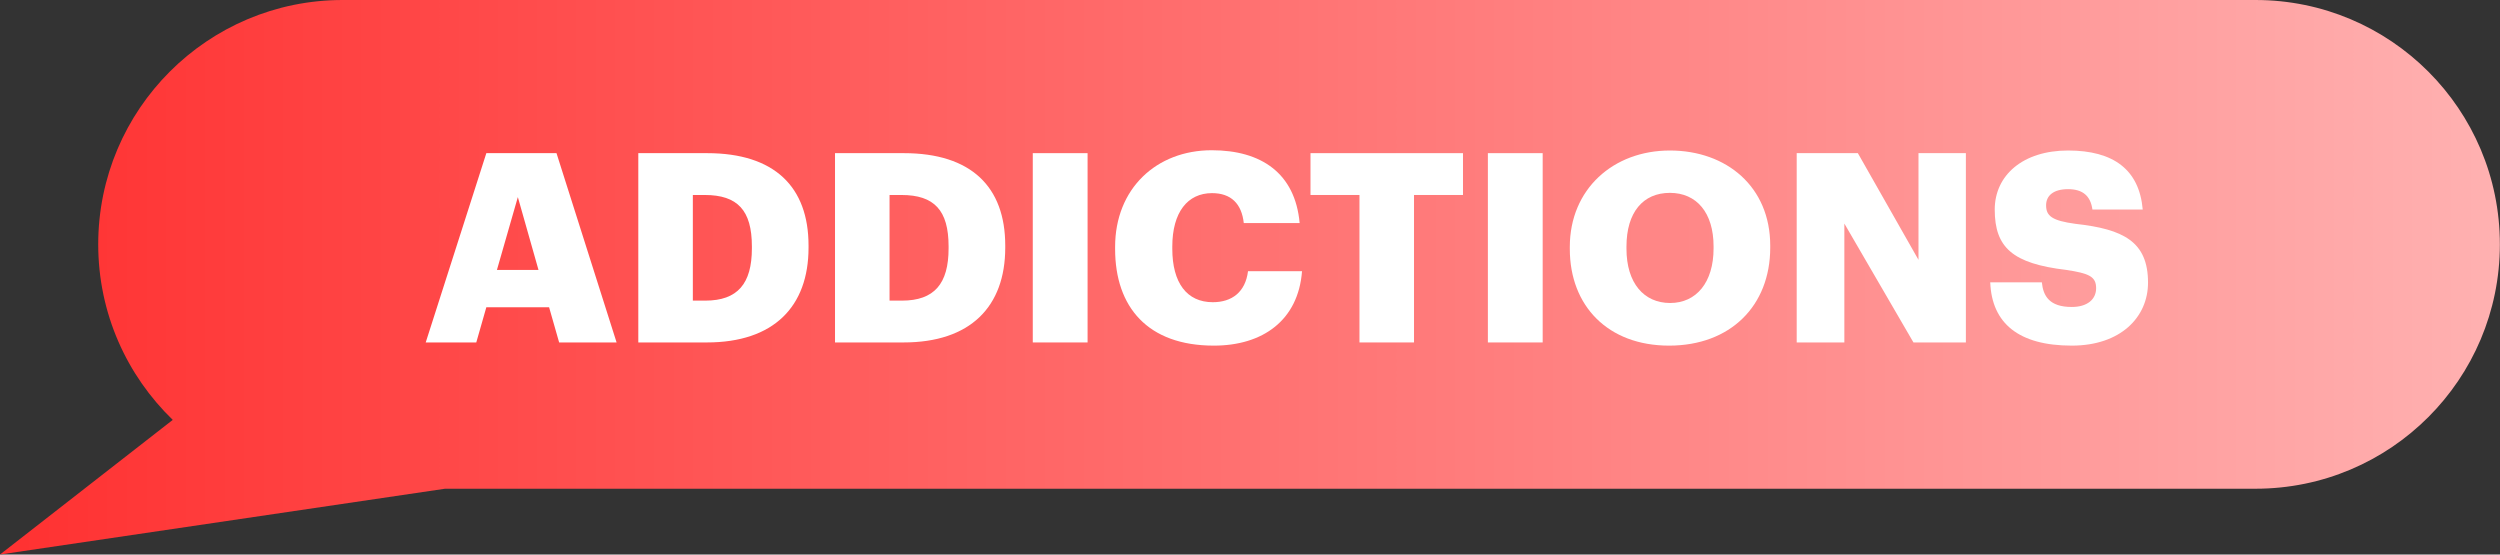 <?xml version="1.0" encoding="UTF-8"?>
<svg id="Calque_2" data-name="Calque 2" xmlns="http://www.w3.org/2000/svg" xmlns:xlink="http://www.w3.org/1999/xlink" viewBox="0 0 188.86 41.89">
  <rect x="0" y="0" width="188.86" height="41.89" fill="#333333" stroke="none"/>
  <defs>
    <style>
      .cls-1 {
        fill: #fff;
      }

      .cls-2 {
        fill: url(#Dégradé_sans_nom_15);
      }
    </style>
    <linearGradient id="Dégradé_sans_nom_15" data-name="Dégradé sans nom 15" x1="0" y1="20.95" x2="188.86" y2="20.95" gradientUnits="userSpaceOnUse">
      <stop offset="0" stop-color="#ff3c3c"/>
      <stop offset="0" stop-color="#ff3131"/>
      <stop offset="1" stop-color="#ffb1b1"/>
    </linearGradient>
  </defs>
  <g id="Calque_2-2" data-name="Calque 2">
    <path class="cls-2" d="m170.39,0H25.89C15.69,0,7.42,8.27,7.42,18.46h0c0,5.21,2.16,9.9,5.63,13.26L0,41.89l33.62-4.97h136.77c10.2,0,18.46-8.27,18.46-18.46h0c0-10.2-8.27-18.46-18.46-18.46Z"/>
  </g>
  <g id="Calque_3" data-name="Calque 3">
    <g>
      <path class="cls-1" d="m36.74,11.57h5.3l4.54,14.3h-4.34l-.76-2.66h-4.74l-.76,2.66h-3.82l4.58-14.3Zm.8,8.82h3.14l-1.56-5.5-1.58,5.5Z"/>
      <path class="cls-1" d="m48.22,11.57h5.2c5.08,0,7.66,2.54,7.66,6.98v.16c0,4.46-2.64,7.16-7.68,7.16h-5.18v-14.3Zm5.06,11.14c2.44,0,3.52-1.28,3.52-3.94v-.16c0-2.72-1.08-3.88-3.56-3.88h-.9v7.98h.94Z"/>
      <path class="cls-1" d="m63.08,11.57h5.2c5.08,0,7.66,2.54,7.66,6.98v.16c0,4.46-2.64,7.16-7.68,7.16h-5.18v-14.3Zm5.06,11.14c2.44,0,3.52-1.28,3.52-3.94v-.16c0-2.72-1.08-3.88-3.56-3.88h-.9v7.98h.94Z"/>
      <path class="cls-1" d="m78.02,11.57h4.14v14.3h-4.14v-14.3Z"/>
      <path class="cls-1" d="m84.24,18.81v-.16c0-4.4,3.12-7.3,7.3-7.3,3.72,0,6.3,1.72,6.64,5.5h-4.22c-.16-1.46-.96-2.26-2.4-2.26-1.84,0-3,1.44-3,4.04v.16c0,2.58,1.1,4.04,3.06,4.04,1.44,0,2.46-.76,2.66-2.34h4.08c-.28,3.7-2.96,5.62-6.66,5.62-5,0-7.46-2.92-7.46-7.3Z"/>
      <path class="cls-1" d="m102.7,14.73h-3.7v-3.16h11.52v3.16h-3.7v11.14h-4.12v-11.14Z"/>
      <path class="cls-1" d="m112.4,11.57h4.14v14.3h-4.14v-14.3Z"/>
      <path class="cls-1" d="m118.59,18.81v-.16c0-4.36,3.28-7.28,7.56-7.28s7.58,2.74,7.58,7.18v.16c0,4.4-3.02,7.4-7.64,7.4s-7.5-3-7.5-7.3Zm10.86-.04v-.16c0-2.54-1.28-4.04-3.3-4.04s-3.28,1.46-3.28,4.06v.16c0,2.6,1.32,4.1,3.3,4.1s3.28-1.56,3.28-4.12Z"/>
      <path class="cls-1" d="m135.73,11.57h4.62l4.58,8.06v-8.06h3.58v14.3h-3.96l-5.22-8.98v8.98h-3.6v-14.3Z"/>
      <path class="cls-1" d="m150.35,21.33h3.9c.1,1.02.56,1.86,2.26,1.86,1.18,0,1.84-.58,1.84-1.42,0-.88-.54-1.12-2.26-1.38-4.04-.48-5.4-1.68-5.4-4.56,0-2.58,2.12-4.46,5.54-4.46s5.38,1.44,5.64,4.46h-3.8c-.14-1.02-.72-1.54-1.84-1.54s-1.66.5-1.66,1.22c0,.8.44,1.16,2.22,1.4,3.62.4,5.48,1.34,5.48,4.44,0,2.62-2.08,4.76-5.76,4.76-4,0-6.04-1.68-6.16-4.78Z"/>
    </g>
  </g>
</svg>